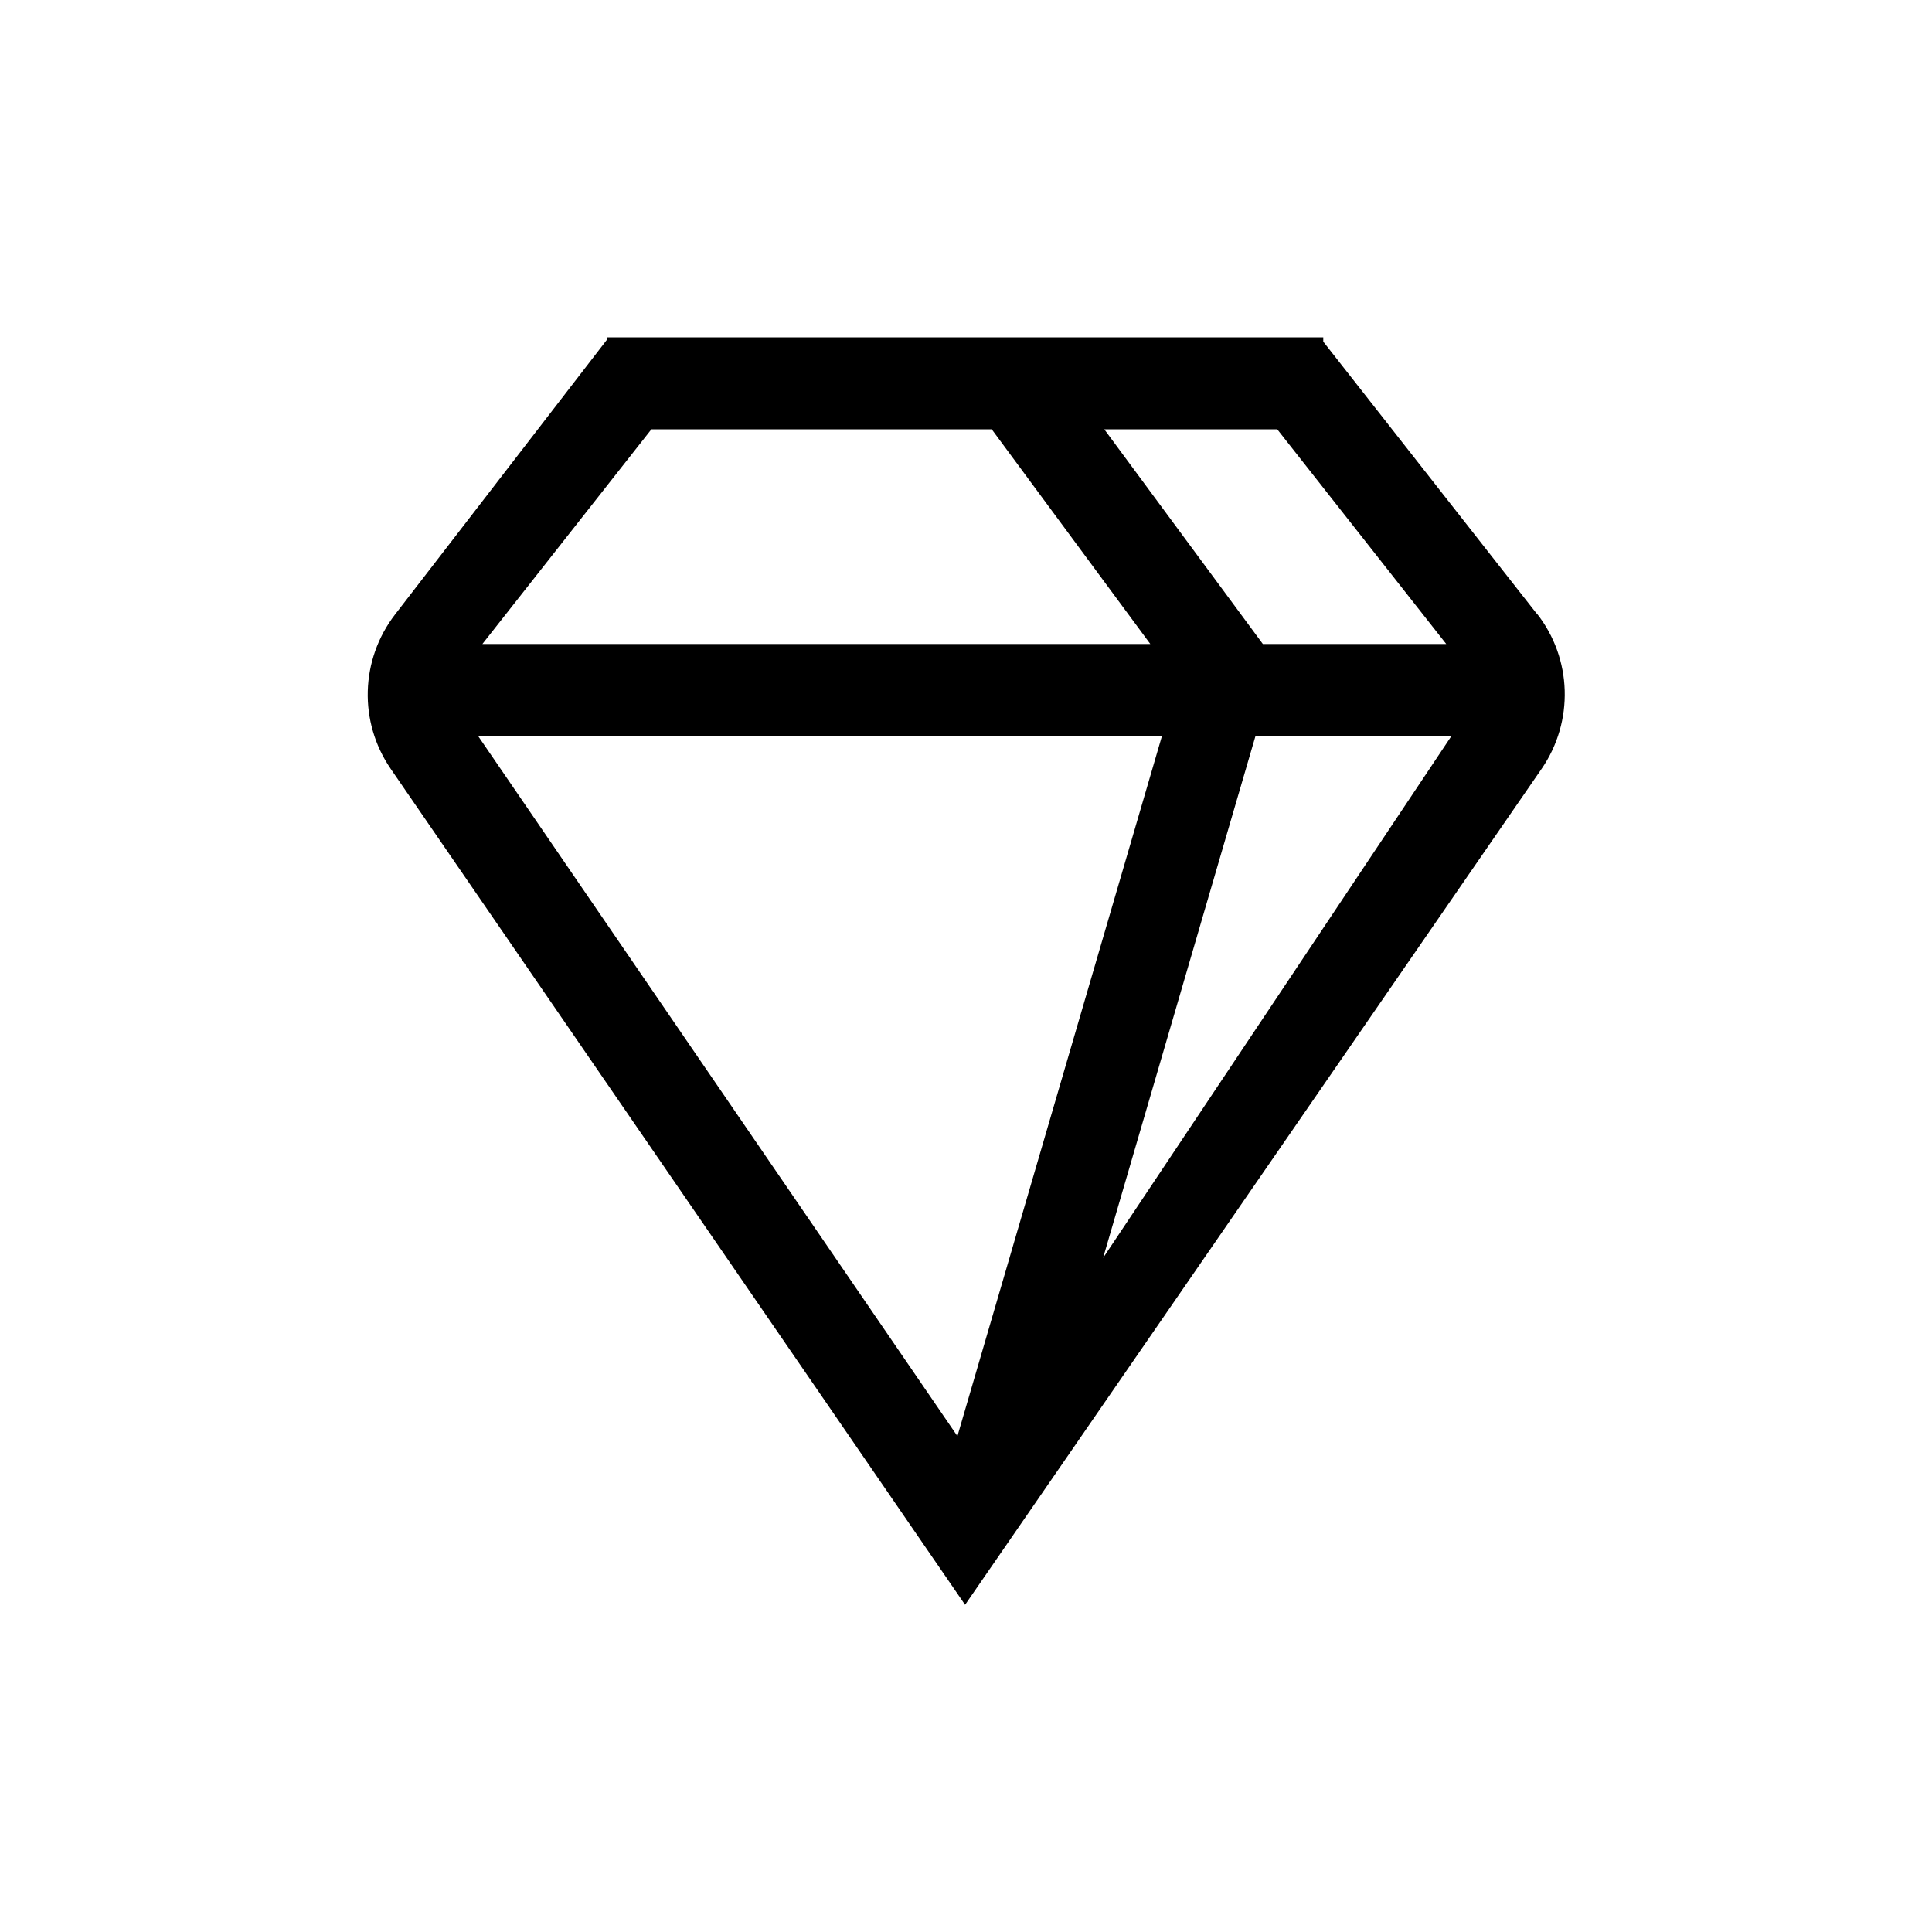 <?xml version="1.0" encoding="UTF-8"?><svg id="Icon_white" xmlns="http://www.w3.org/2000/svg" viewBox="0 0 63 63"><defs><style>.cls-1{fill:#000;}</style></defs><path class="cls-1" d="M50.11,20.01l-6.96-8.87v-.14H19.79v.08l-6.91,8.96c-1.13,1.47-1.19,3.5-.14,5.03l18.73,27.26,18.8-27.26c1.06-1.54,1-3.6-.16-5.07Zm-8.46-6.01l5.51,7h-5.98l-5.17-7h5.64Zm-20.41,0h11.1l5.17,7H15.73l5.51-7Zm16.65,10l-6.67,22.83L15.59,24h22.3Zm-1.92,17.02l4.97-17.02h6.39l-11.36,17.02Z"/></svg>